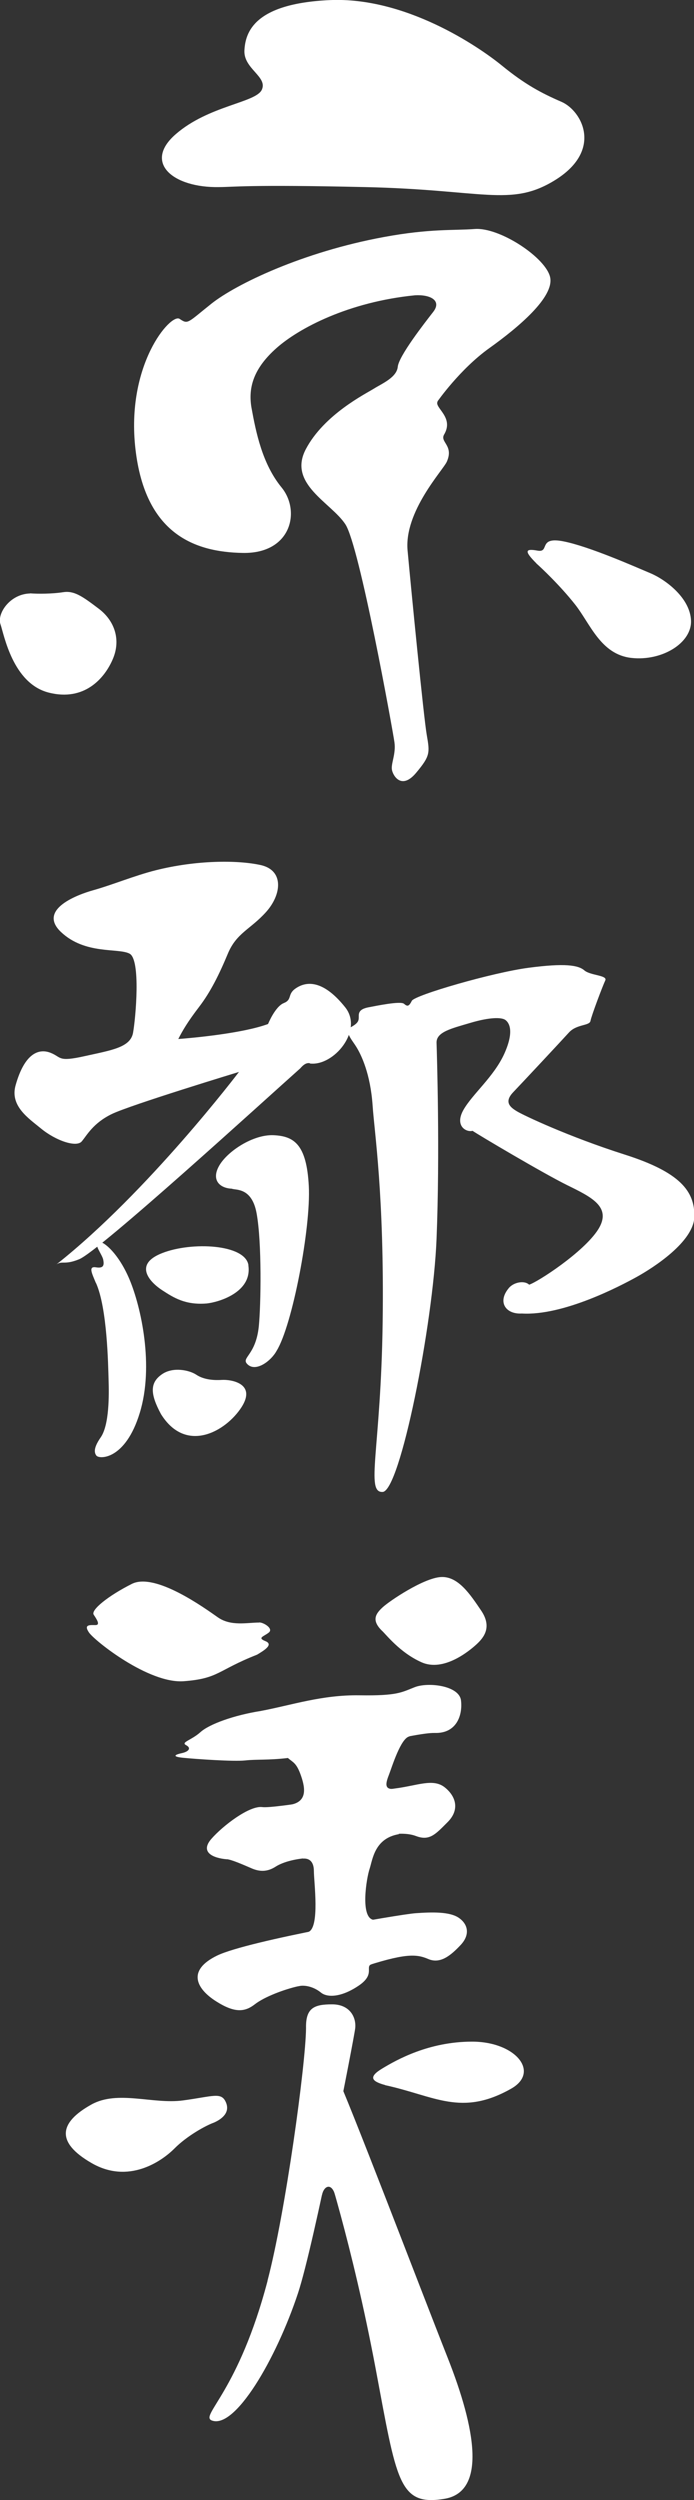<?xml version="1.0" encoding="UTF-8"?><svg id="_レイヤー_2" xmlns="http://www.w3.org/2000/svg" viewBox="0 0 60.14 216.49"><rect x="0" y="0" width="60.14" height="216.49" fill="#333333" stroke="none"/><defs><style>.cls-1{fill:#fff;}</style></defs><g id="design"><path class="cls-1" d="M19,16.2c-3.99.08-6.63-2.11-3.76-4.59,2.86-2.48,6.93-2.71,7.45-3.84s-1.58-1.81-1.51-3.39c.08-1.58.83-4.07,7.38-4.37,6.55-.3,12.87,3.99,14.91,5.65,2.03,1.66,3.46,2.41,5.19,3.16,1.77.77,3.67,4.24-.68,6.85-3.76,2.26-6.17.75-16.34.53-10.16-.23-11.44,0-12.65,0Z"/><path class="cls-1" d="M37.91,34.76s1.95-2.8,4.5-4.62c2.55-1.82,5.59-4.4,5.27-6.1-.33-1.7-4.37-4.38-6.55-4.21-1.8.14-3.85-.05-7.89.7-7.04,1.3-12.79,4.08-14.91,5.76-2.11,1.68-2.02,1.82-2.77,1.32-.76-.5-4.67,3.96-3.82,11.29.85,7.33,5.11,8.91,9.31,8.98,4.2.07,5.02-3.63,3.35-5.67-1.67-2.04-2.22-4.77-2.61-6.92-.3-1.78.22-3.42,2.17-5.15,1.95-1.73,6.26-4,12-4.57,1.32-.08,2.35.45,1.58,1.44-.77.99-2.98,3.82-3.07,4.75-.09.93-1.38,1.46-2.08,1.9-.7.44-4.31,2.23-5.89,5.24-1.58,3.01,2.2,4.62,3.43,6.5,1.23,1.87,4.1,17.81,4.25,18.86s-.33,1.88-.21,2.43c.12.55.86,1.7,2.09.23s1.19-1.73.92-3.29-1.35-12.59-1.66-15.96c-.31-3.38,3.07-6.95,3.4-7.69.63-1.42-.63-1.69-.23-2.36.88-1.5-.87-2.31-.57-2.85Z"/><path class="cls-1" d="M2.61,51.38c.65.05,1.91.05,2.86-.1.95-.15,1.66.35,3.06,1.41,1.41,1.05,1.96,2.71,1.25,4.37-.7,1.66-2.46,3.71-5.57,2.91-3.11-.8-3.86-5.02-4.17-5.92s.8-2.61,2.56-2.66Z"/><path class="cls-1" d="M46.48,48.78c-1.05-1.05-1-1.3.1-1.1,1.1.2,0-1.25,2.26-.8,2.26.45,6.22,2.21,7.53,2.76,1.3.55,3.41,2.11,3.51,4.07s-2.51,3.56-5.17,3.26c-2.66-.3-3.56-2.96-4.87-4.62s-2.96-3.21-3.36-3.56Z"/><path class="cls-1" d="M26.85,92.09c2.06.26,4.67-2.86,3.06-4.87-1.75-2.19-3.22-2.39-4.32-1.61-.7.5-.25.95-1,1.25-.75.3-1.36,1.81-1.36,1.81-2.16.8-6.42,1.2-7.78,1.3.38-.75.83-1.51,1.81-2.79.98-1.28,1.73-2.79,2.48-4.59.75-1.81,1.96-2.11,3.31-3.61,1.36-1.51,1.58-3.61-.45-4.07-2.03-.45-5.62-.43-9.11.45-1.86.47-3.71,1.25-5.42,1.73-1.22.34-4.87,1.63-2.79,3.61,2.1,1.99,4.97,1.36,5.95,1.88s.53,5.57.3,6.85c-.23,1.28-1.88,1.51-4.22,2.03s-1.96.08-2.94-.3c-.98-.38-2.22,0-3.01,2.79-.53,1.81,1.11,2.88,2.18,3.76,1.32,1.09,3.09,1.66,3.54,1.13.45-.53.98-1.58,2.6-2.37s11.03-3.65,11.03-3.65c0,0-7.88,10.39-15.81,16.66.53-.33.68.08,1.96-.44,1.77-.72,16.07-13.78,19.16-16.53.26-.3.5-.49.82-.45Z"/><path class="cls-1" d="M8.31,111.1c-.34-.83-.68-1.47,0-1.36s.72-.19.64-.64-.79-1.28-.49-1.54,1.73.79,2.75,3.2c1.02,2.41,2.15,7.53.9,11.59-1.24,4.07-3.51,4.03-3.76,3.69-.23-.3-.19-.76.38-1.58.75-1.09.72-3.69.68-4.97-.04-1.28-.11-6.21-1.09-8.39Z"/><path class="cls-1" d="M20.09,102.93c-1.05-.04-1.81-.75-1.09-2s2.94-2.71,4.71-2.63c1.77.08,2.86.79,3.05,4.4.19,3.61-1.43,12.08-2.79,14.27-.49.9-1.81,1.86-2.52,1.17-.61-.59.72-.72.98-3.31.18-1.84.27-7.21-.19-9.75-.41-2.3-1.84-2-2.15-2.15Z"/><path class="cls-1" d="M21.53,109.56c-.27-1.83-4.92-2.06-7.48-1.05-2.56,1-1,2.56,0,3.21,1,.65,2.01,1.3,3.86,1.15,1-.1,3.97-.95,3.61-3.31Z"/><path class="cls-1" d="M13.95,122.45c-.95-1.76-.97-2.73.1-3.46.95-.65,2.36-.35,2.96.05s1.41.5,2.21.45c.8-.05,3.03.3,1.71,2.36-1.36,2.11-4.82,4.07-6.98.6Z"/><path class="cls-1" d="M45.84,111.25c.75-.23,4.74-2.82,5.99-4.78,1.24-1.96-.6-2.82-2.67-3.84-2.07-1.02-7.72-4.37-8.21-4.71-.53.15-1.58-.41-.79-1.81.79-1.39,2.63-2.86,3.54-4.86.9-2,.41-2.71.08-2.94-.34-.23-1.36-.23-3.01.26-1.66.49-2.97.79-2.94,1.73s.3,9.52,0,16.98c-.3,7.45-3.16,21.83-4.67,21.91-1.51.08-.15-3.69,0-14.68.15-10.99-.72-16.49-.87-18.78-.19-2.75-.98-4.37-1.39-5.04-.41-.68-1.13-1.39-.45-1.77s.64-.6.64-.98.23-.6.87-.72,2.75-.56,3.05-.3c.3.26.43.23.68-.26s7-2.45,10.13-2.86c3.12-.41,4.29-.23,4.82.23.53.45,2.03.41,1.81.87s-1.2,3.05-1.28,3.5c-.08.45-1.2.26-1.88,1.02-.68.75-3.99,4.29-4.82,5.16-.83.87-.23,1.32.34,1.66.56.34,4.44,2.18,9.3,3.73,4.86,1.54,6.1,3.2,6.06,5.38-.04,2.18-3.58,4.44-5.01,5.23-1.43.79-6.35,3.37-9.94,3.16-1.39.08-2.11-.98-1.17-2.15.41-.56,1.39-.75,1.81-.34Z"/><path class="cls-1" d="M22.46,140.5c-1.05,0-2.45.34-3.58-.45-1.13-.79-5.42-3.91-7.45-2.9-2.03,1.02-3.58,2.26-3.31,2.67s.6.9.15.9-1.05-.08-.56.64c.49.72,5.16,4.44,8.21,4.22,3.05-.23,2.9-.94,6.36-2.3.56-.34,1.47-.87.72-1.17-.75-.3-.11-.41.3-.75.41-.34-.45-.87-.83-.87Z"/><path class="cls-1" d="M33.07,141.18c-.9-.9-.5-1.46.1-2.01s3.51-2.51,5.02-2.61c1.51-.1,2.56,1.51,3.51,2.91.95,1.41.25,2.31-.4,2.91s-2.86,2.41-4.77,1.56-3.11-2.46-3.46-2.76Z"/><path class="cls-1" d="M24.94,152.22c3.71-.15,10.89-2.21,12.75-2.16s2.41-1.51,2.26-2.81c-.15-1.3-2.86-1.61-4.02-1.15-1.15.45-1.51.75-4.77.7-3.26-.05-5.87.85-8.58,1.36-2.27.36-4.42,1.12-5.21,1.83s-1.73.87-1.24,1.13.19.56-.34.68c-.53.11-1.02.3.08.41s4.37.34,5.38.23c1.02-.11,1.96-.01,3.69-.21Z"/><path class="cls-1" d="M19.67,161c-1.2-.1-2.36-.6-1.36-1.76,1-1.15,3.31-2.91,4.42-2.76,1.1.15,9.54-1.36,11.49-1.61,1.96-.25,3.31-.9,4.32-.1,1,.8,1.3,1.96.25,3.01-1.05,1.05-1.56,1.66-2.76,1.2-1.2-.45-3.16-.05-4.37.5s-4.02,1.36-4.97,1.41c-.95.05-2.11.3-2.81.75-.7.45-1.36.45-2.06.15s-1.71-.75-2.16-.8Z"/><path class="cls-1" d="M25.85,171.99c-1.15.25-2.91.9-3.76,1.56s-1.71.8-3.36-.25c-1.66-1.05-2.61-2.66.1-3.97,2.71-1.3,15.76-3.56,17.17-3.66,1.41-.1,2.96-.15,3.76.4.8.55,1,1.46.15,2.36-.85.9-1.76,1.66-2.81,1.2-1.05-.45-2.06-.5-5.97.8-3.91,1.3-5.27,1.56-5.27,1.56Z"/><path class="cls-1" d="M24.94,152.22c.45.4.75.4,1.15,1.56s.54,2.35-1.15,2.53l8.33-.42.95-1c-1.03.15-.75-.6-.5-1.25.25-.65,1.01-3.14,1.76-3.28l.24-1.17-8.14,1.38-2.65,1.66Z"/><path class="cls-1" d="M26.26,160.94c.44-.04.94.16.94,1.08s.53,4.87-.47,5.27l4.84.32.78-1.37c-1.15-.21-.59-3.63-.32-4.42.26-.79.42-2.65,2.56-3l-2.15-.84-6.17,2.26v.71Z"/><path class="cls-1" d="M25.85,171.99c.63-.15,1.41.1,1.96.55.55.45,1.76.42,3.26-.59,1.51-1.01.5-1.67,1.15-1.87l-2.16-.75-4.57,1.74.35.92Z"/><path class="cls-1" d="M18.54,183.8c-.7.25-2.33,1.14-3.43,2.25-1.1,1.1-3.97,3.11-7.18,1.25-3.12-1.8-2.81-3.51,0-5.07,2.28-1.26,5.32,0,7.93-.35,2.61-.35,3.31-.75,3.71.15.4.9-.35,1.47-1.03,1.77Z"/><path class="cls-1" d="M33.38,180.55c-1.14-.31-1.51-.68-.26-1.43,1.24-.75,4.03-2.33,7.79-2.33s5.92,2.63,3.39,4.07c-4.33,2.45-6.63.63-10.92-.3Z"/><path class="cls-1" d="M23.19,197.49c-2.52,9.58-5.82,11.63-4.87,12.09,2.01.86,5.62-5.31,7.51-11.03,1.4-4.25,4.84-21.97,4.95-22.91.11-.94-.45-2.08-2-2.08s-2.3.3-2.26,2.07c-.03,3.15-1.78,15.95-3.34,21.87Z"/><path class="cls-1" d="M28.03,186.72s2.48,7.53,4.52,18.37c1.83,9.74,1.99,11.94,5.95,11.29,3.69-.6,2.71-6.1.3-12.2-2.41-6.1-8.66-22.51-9.71-24.62l-1.05,7.15Z"/><path class="cls-1" d="M27.9,190.07c.18-.83.84-1.07,1.14,0h.69v-2.59h-2.45v2.59h.62Z"/></g></svg>